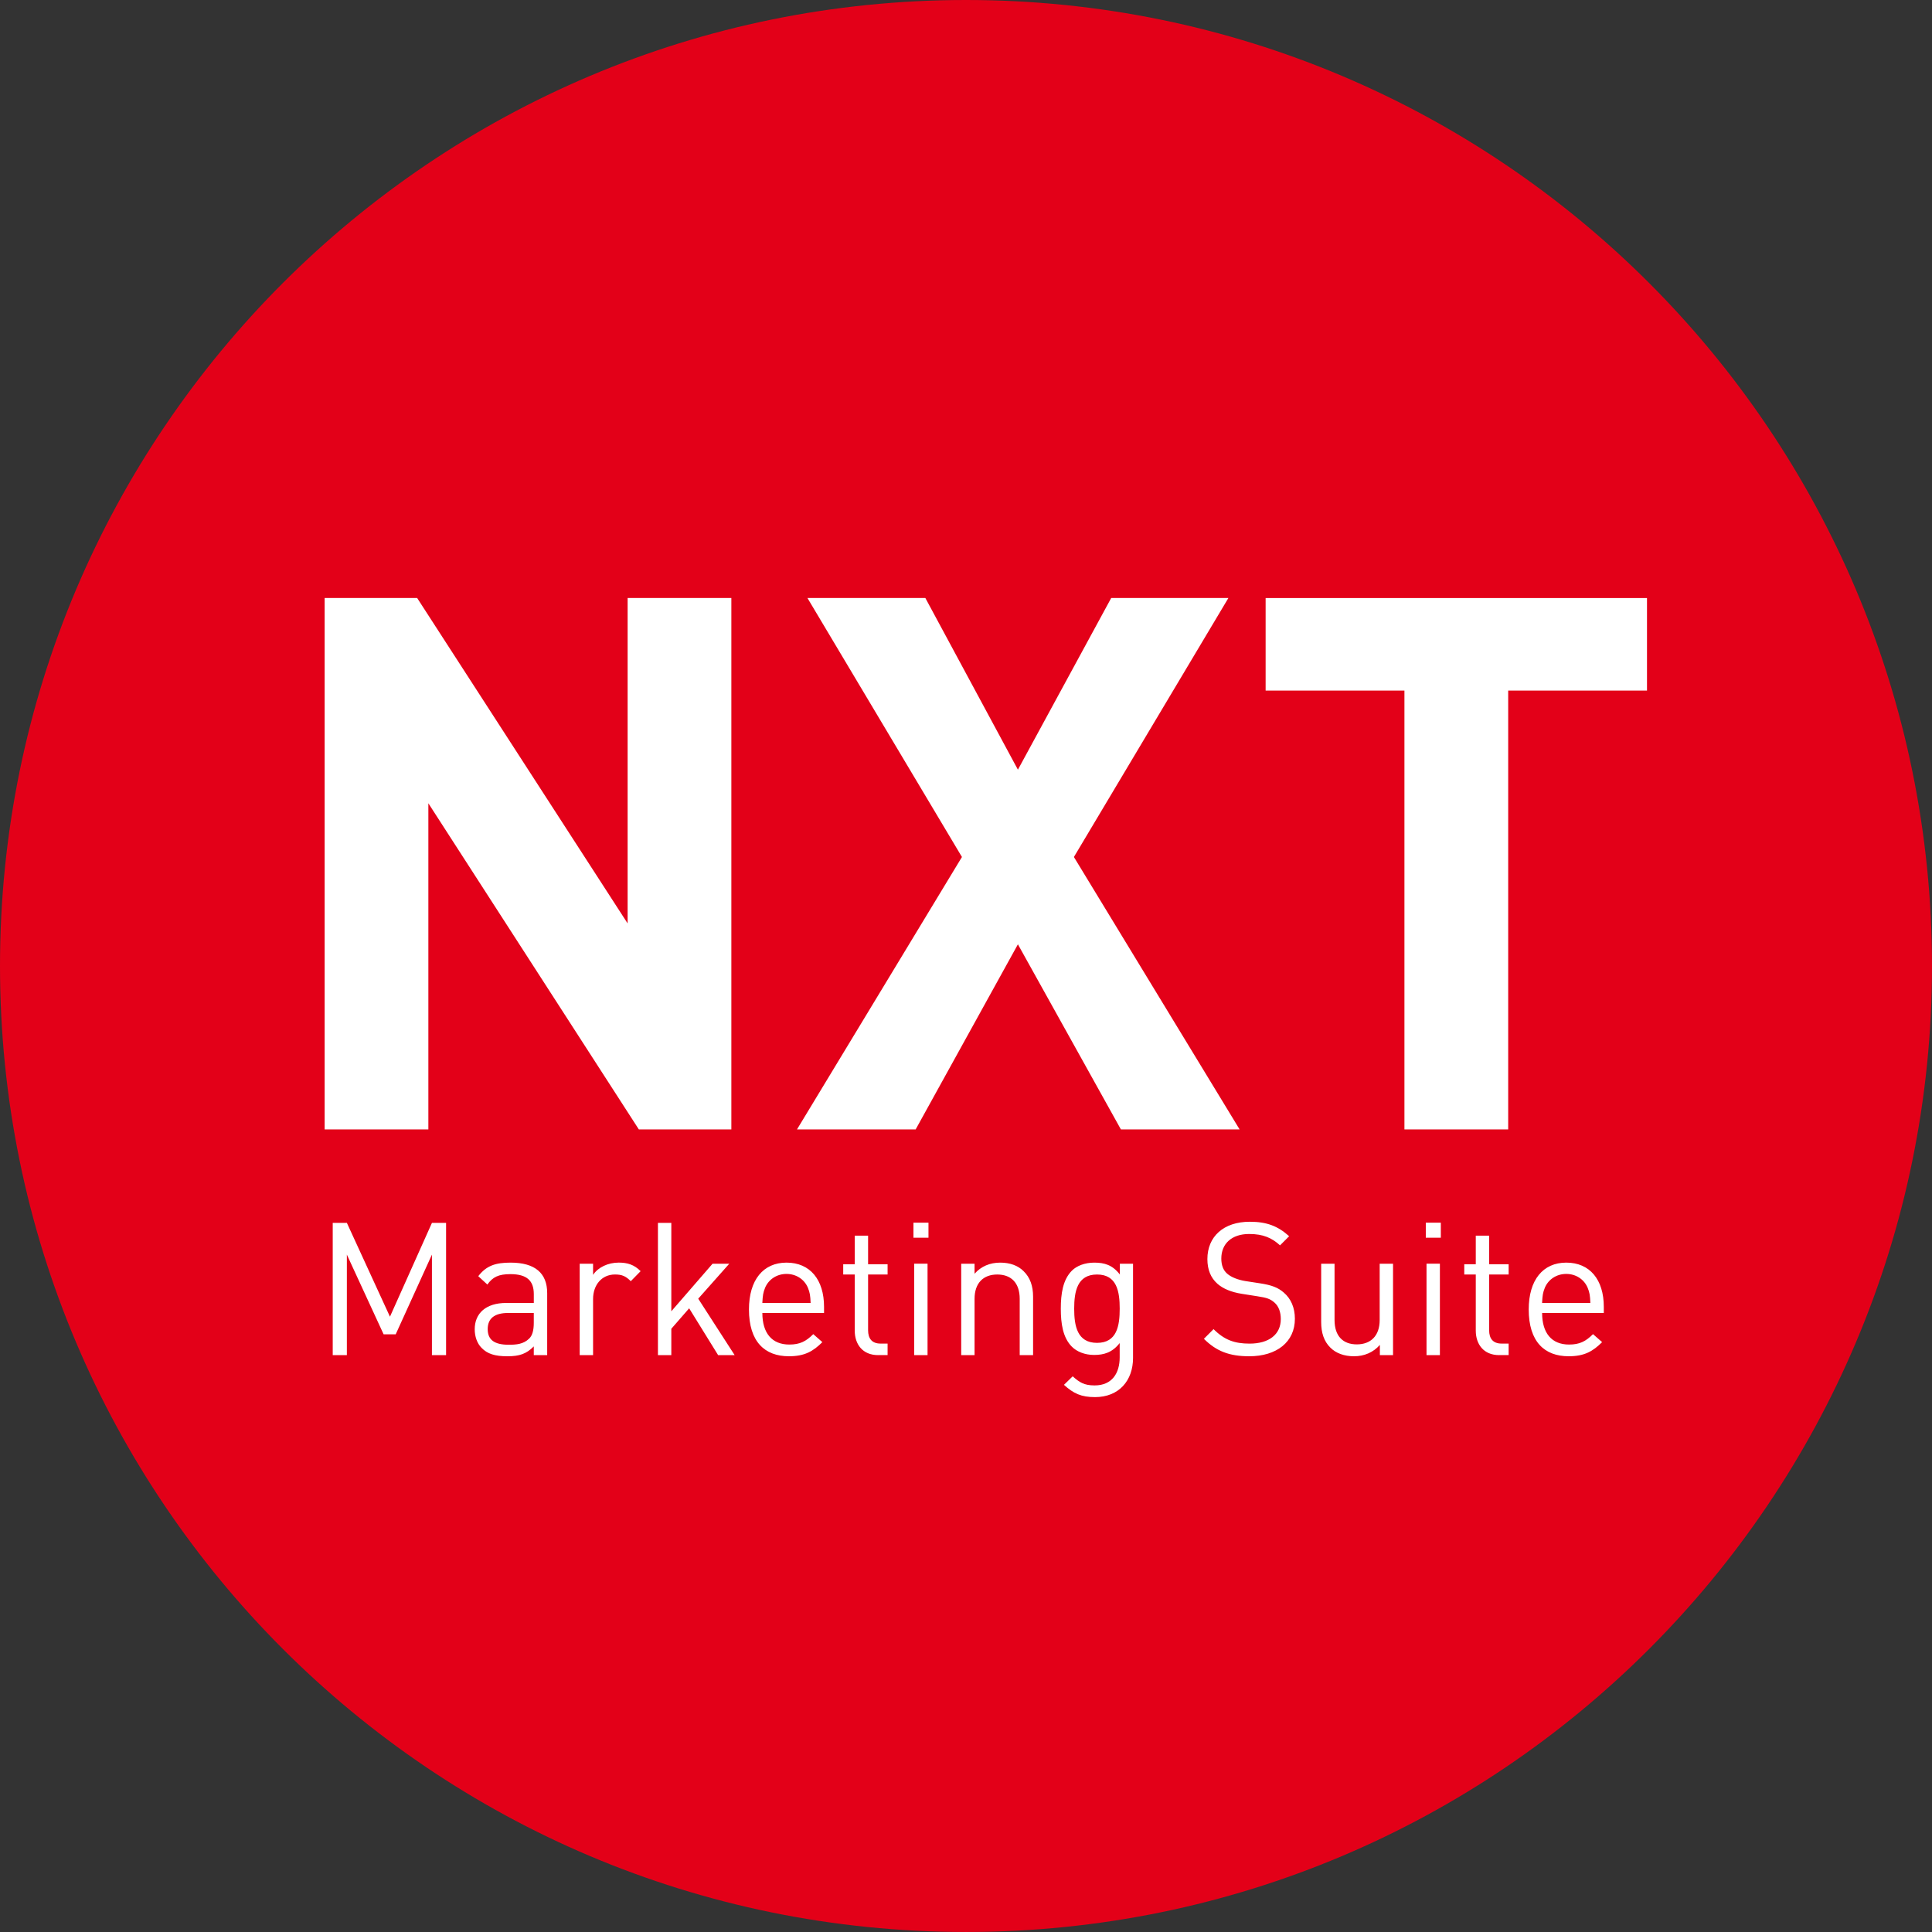 <svg xmlns="http://www.w3.org/2000/svg" width="99.657" height="99.656" viewBox="0 0 99.657 99.656"><rect x="0" y="0" width="99.657" height="99.656" fill="#333333" stroke="none"/><defs transform="translate(-94.738 -96.226)"><path id="a" d="M148.427 158.2v120.184c.131 0 .262.006.394.006 66.367 0 120.17-53.801 120.17-120.168 0-.008-.002-.014-.002-.021H148.427z"/></defs><defs transform="translate(-94.738 -96.226)"><path id="b" d="M-188.191-102.334H328.265v481.017h-516.456z"/></defs><defs transform="translate(-94.738 -96.226)"><path id="c" d="M-188.191-102.334H328.265v481.017h-516.456z"/></defs><path d="M49.829 99.656c27.52 0 49.828-22.309 49.828-49.828C99.657 22.309 77.348 0 49.829 0 22.31 0 0 22.309 0 49.828c0 27.519 22.309 49.828 49.829 49.828" fill="#e30018"/><g fill="#fff"><path d="M32.952 58.257L22.096 41.435v16.822h-5.351v-27.41h4.773l10.856 16.785V30.847h5.351v27.41zM57.818 58.257l-5.312-9.547-5.274 9.547h-6.121l8.508-14.051-7.969-13.359h6.082l4.774 8.855 4.812-8.855h6.045l-7.969 13.359 8.547 14.051zM77.796 35.621v22.637h-5.352V35.621h-7.16v-4.773h19.672v4.773z"/></g><g fill="#fff"><path d="M22.28 69.9v-5.184l-1.869 4.111h-.623l-1.896-4.111V69.9h-.729v-6.822h.729l2.223 4.84 2.166-4.84h.729V69.9zM27.534 69.9v-.449c-.384.383-.729.508-1.361.508-.652 0-1.035-.125-1.332-.432-.23-.23-.354-.584-.354-.959 0-.824.575-1.359 1.629-1.359h1.419v-.451c0-.689-.346-1.035-1.208-1.035-.604 0-.91.145-1.188.537l-.469-.432c.421-.547.9-.699 1.667-.699 1.265 0 1.888.547 1.888 1.572V69.9zm0-2.174h-1.323c-.709 0-1.054.287-1.054.832 0 .547.335.807 1.082.807.403 0 .758-.029 1.055-.316.163-.154.24-.422.24-.814zM32.537 66.087c-.259-.26-.45-.346-.814-.346-.69 0-1.131.547-1.131 1.266V69.9h-.69v-4.715h.69v.576c.259-.393.776-.633 1.322-.633.45 0 .796.105 1.131.441zM37.042 69.9l-1.494-2.414-.92 1.055V69.9h-.69v-6.822h.69v4.561l2.127-2.453h.862l-1.601 1.803 1.879 2.912h-.853zM39.324 67.726c0 1.033.489 1.629 1.39 1.629.547 0 .862-.164 1.236-.537l.469.412c-.479.479-.92.729-1.725.729-1.245 0-2.061-.748-2.061-2.416 0-1.523.738-2.414 1.937-2.414 1.217 0 1.936.881 1.936 2.281v.316zm2.348-1.305c-.182-.43-.604-.709-1.102-.709-.499 0-.92.279-1.103.709-.105.26-.124.402-.144.787h2.491c-.017-.384-.037-.527-.142-.787zM45.296 69.9c-.805 0-1.207-.564-1.207-1.264v-2.895h-.594v-.527h.594v-1.475h.689v1.475h1.006v.527h-1.006v2.875c0 .432.201.689.643.689h.363v.594h-.488zM47.118 63.845v-.777h.775v.777zm.037 6.055v-4.715h.69V69.9zM52.599 69.9v-2.902c0-.834-.45-1.256-1.159-1.256-.709 0-1.17.432-1.17 1.256V69.9h-.689v-4.715h.689v.518c.336-.383.796-.574 1.323-.574.508 0 .92.152 1.207.441.335.324.489.766.489 1.312V69.9zM56.482 72.066c-.709 0-1.103-.182-1.601-.633l.451-.439c.345.307.584.469 1.131.469.91 0 1.293-.643 1.293-1.447v-.738c-.383.49-.814.613-1.322.613-.479 0-.891-.172-1.141-.422-.469-.469-.574-1.197-.574-1.963 0-.768.105-1.496.574-1.965.25-.25.671-.412 1.15-.412.518 0 .939.115 1.322.613v-.557h.68v4.859c.001 1.168-.726 2.022-1.963 2.022zm.106-6.324c-1.025 0-1.179.881-1.179 1.764 0 .881.153 1.762 1.179 1.762s1.169-.881 1.169-1.762c0-.883-.144-1.764-1.169-1.764zM64.438 69.959c-1.025 0-1.696-.26-2.338-.9l.498-.5c.565.566 1.092.748 1.859.748.996 0 1.609-.469 1.609-1.266 0-.354-.105-.66-.326-.852-.221-.192-.393-.25-.891-.326l-.795-.125c-.537-.086-.959-.258-1.256-.518-.346-.307-.518-.729-.518-1.273 0-1.16.834-1.926 2.186-1.926.871 0 1.446.219 2.031.746l-.47.471c-.422-.385-.872-.586-1.591-.586-.91 0-1.438.508-1.438 1.266 0 .336.096.604.307.785.211.184.565.316.92.375l.748.115c.642.096.957.229 1.245.479.374.316.575.785.575 1.352.003 1.196-.937 1.935-2.355 1.935zM71.177 69.9v-.527c-.336.385-.805.586-1.332.586-.508 0-.93-.154-1.217-.441-.336-.326-.479-.775-.479-1.322v-3.01h.69v2.904c0 .834.44 1.256 1.149 1.256.709 0 1.179-.432 1.179-1.256v-2.904h.689v4.715h-.679zM73.546 63.845v-.777h.775v.777zm.037 6.055v-4.715h.69V69.9zM77.331 69.9c-.805 0-1.207-.564-1.207-1.264v-2.895h-.594v-.527h.594v-1.475h.689v1.475h1.006v.527h-1.006v2.875c0 .432.201.689.643.689h.363v.594h-.488zM79.546 67.726c0 1.033.488 1.629 1.389 1.629.547 0 .863-.164 1.236-.537l.47.412c-.479.479-.92.729-1.725.729-1.246 0-2.061-.748-2.061-2.416 0-1.523.738-2.414 1.937-2.414 1.217 0 1.936.881 1.936 2.281v.316zm2.347-1.305c-.182-.43-.604-.709-1.102-.709-.499 0-.92.279-1.103.709-.105.26-.124.402-.144.787h2.491c-.017-.384-.036-.527-.142-.787z"/></g></svg>